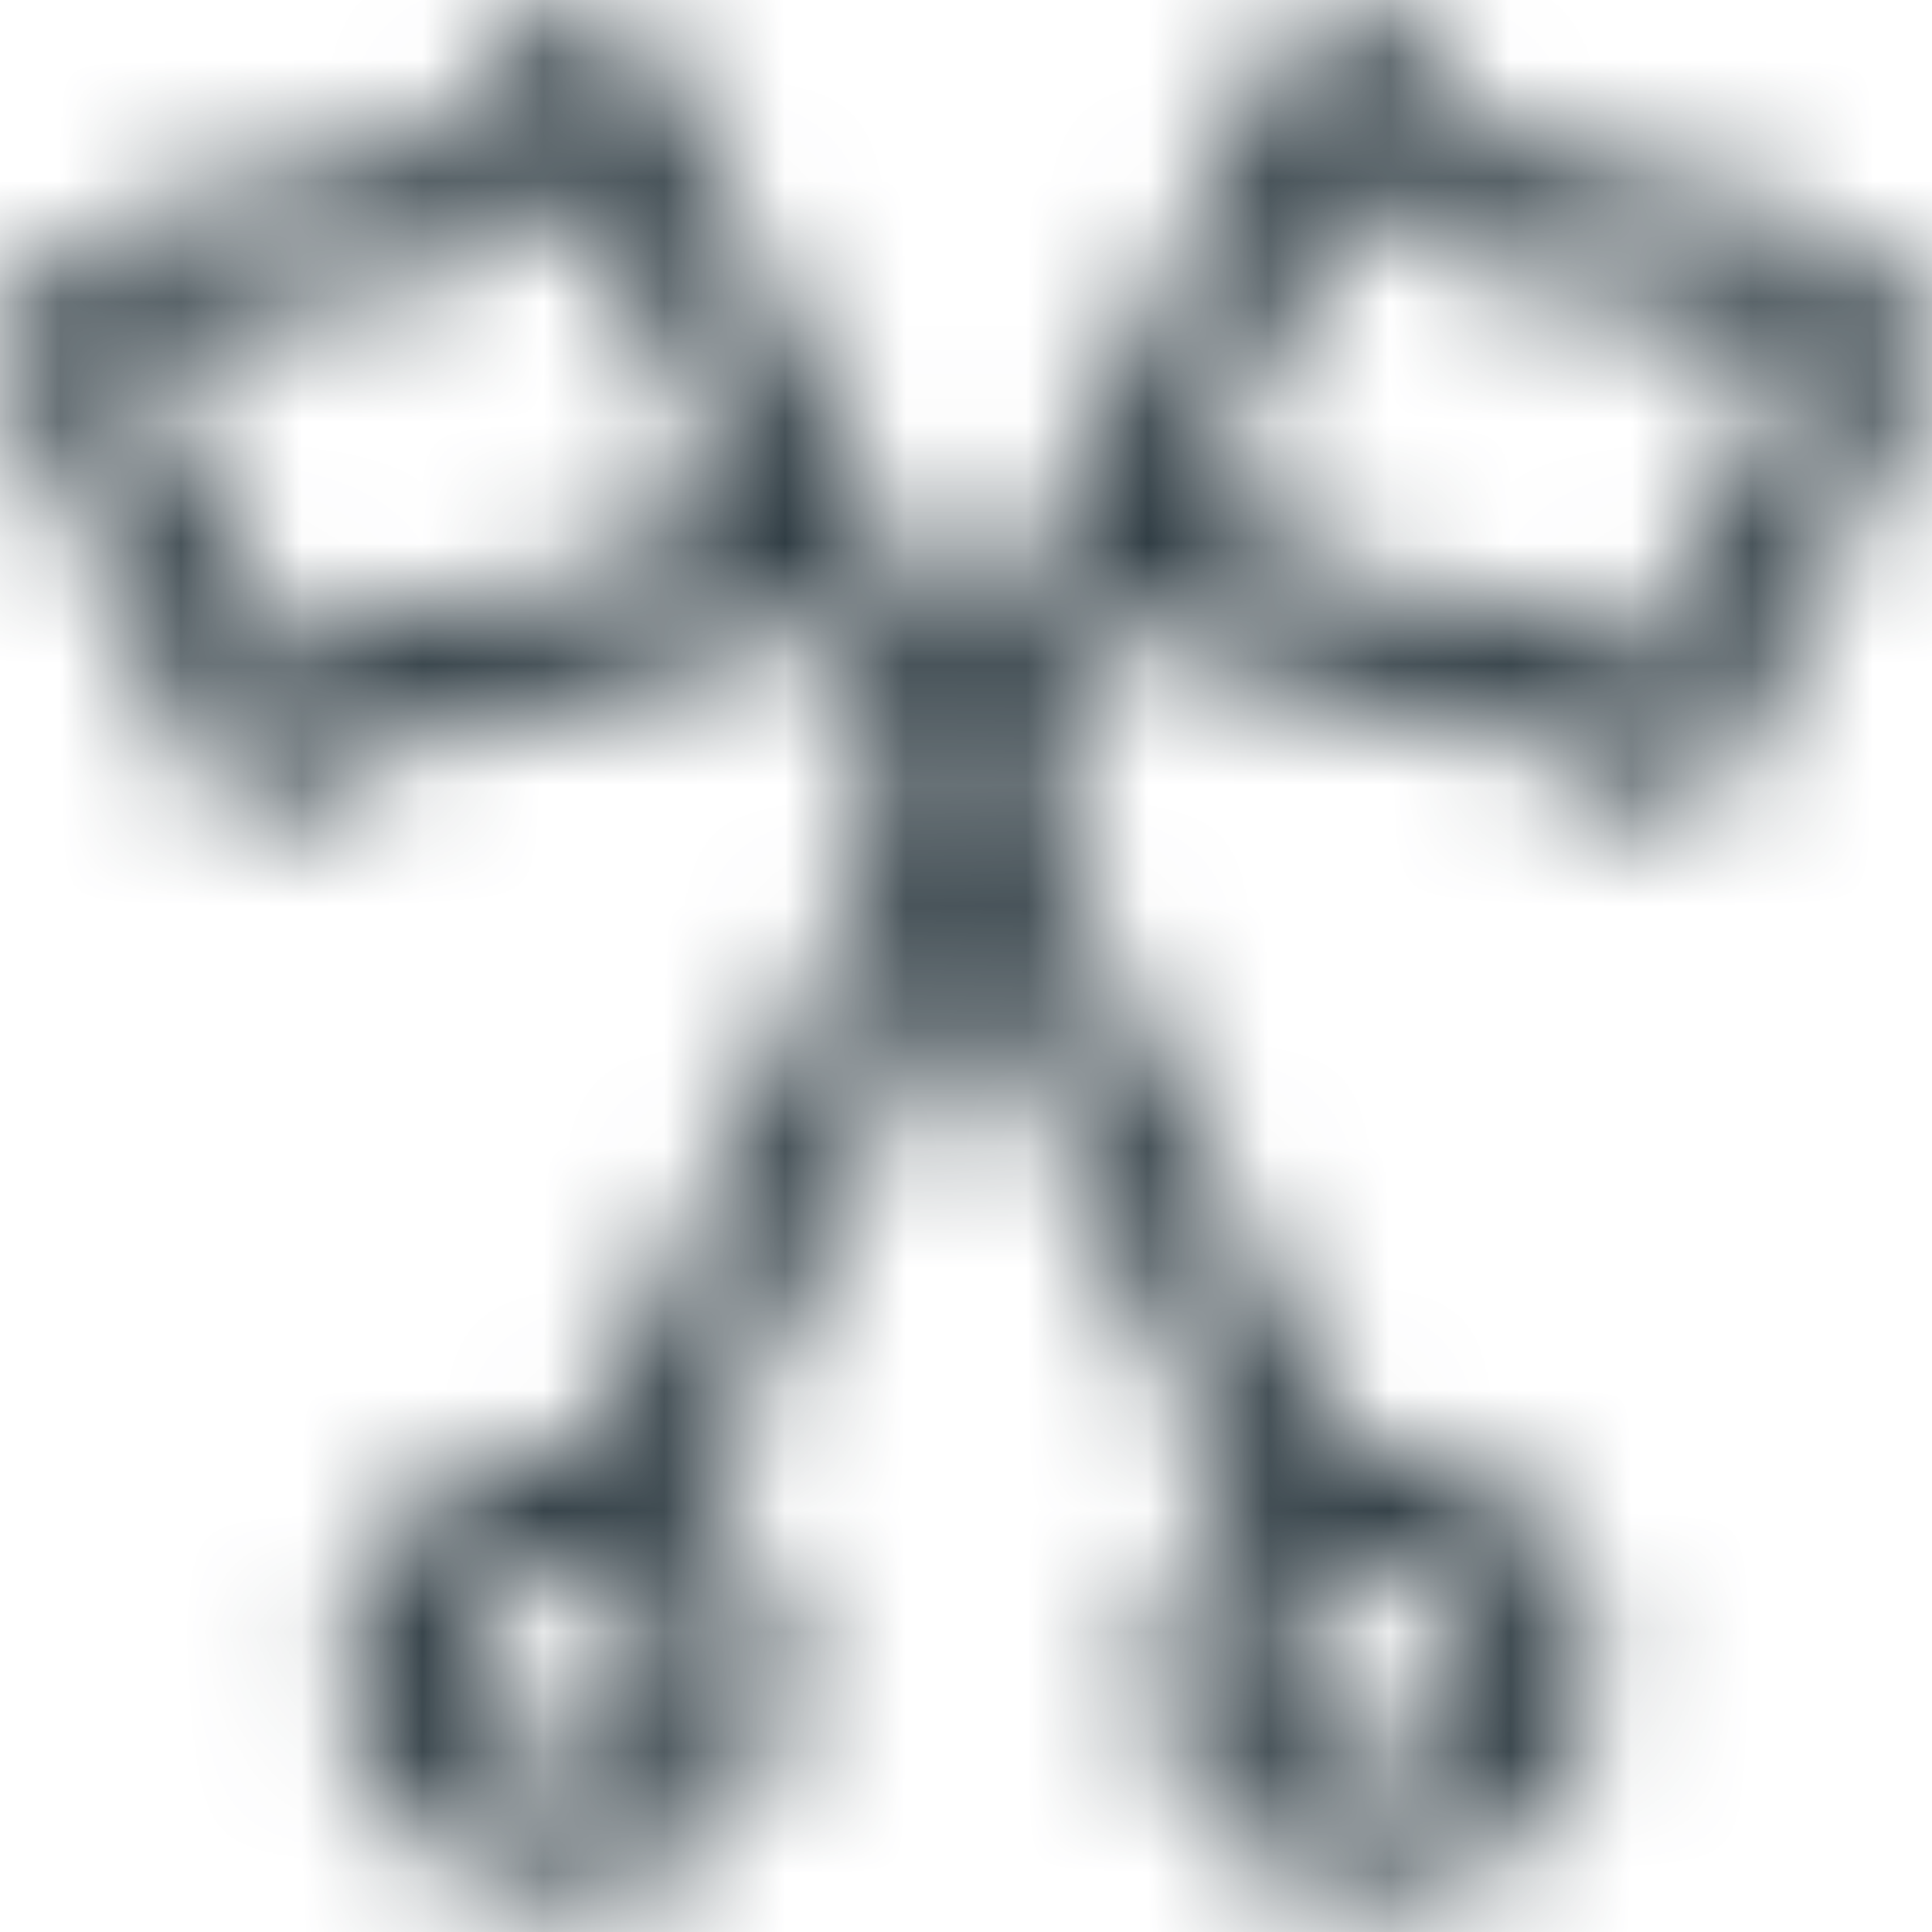<svg width="16" height="16" viewBox="0 0 16 16" fill="none" xmlns="http://www.w3.org/2000/svg">
<mask id="mask0_2063_111" style="mask-type:alpha" maskUnits="userSpaceOnUse" x="0" y="0" width="16" height="16">
<path d="M13.599 5.52C12.915 5.07 12.507 5.001 11.927 4.931C11.722 4.907 11.489 4.88 11.193 4.818C10.535 4.68 10.166 4.192 10.007 3.923L11.232 1.483C11.55 1.844 12.026 2.22 12.708 2.362C13.04 2.432 13.301 2.463 13.53 2.49C14.006 2.547 14.279 2.578 14.87 2.986L13.599 5.52ZM12.218 13.831C12.218 14.292 11.844 14.665 11.384 14.665C10.923 14.665 10.548 14.292 10.548 13.831C10.548 13.372 10.923 12.997 11.384 12.997C11.844 12.997 12.218 13.372 12.218 13.831ZM4.682 14.665C4.222 14.665 3.847 14.292 3.847 13.831C3.847 13.372 4.222 12.997 4.682 12.997C5.143 12.997 5.518 13.372 5.518 13.831C5.518 14.292 5.143 14.665 4.682 14.665ZM4.808 4.818C4.511 4.88 4.278 4.907 4.073 4.931C3.492 5.001 3.085 5.07 2.401 5.52L1.13 2.986C1.722 2.578 1.994 2.547 2.47 2.49C2.699 2.463 2.959 2.432 3.292 2.362C3.974 2.22 4.45 1.844 4.769 1.483L5.993 3.923C5.833 4.193 5.464 4.68 4.808 4.818ZM15.805 2.437C14.801 1.671 14.354 1.586 13.647 1.503C13.442 1.479 13.209 1.451 12.912 1.389C12.012 1.2 11.648 0.349 11.631 0.308C11.621 0.283 11.602 0.267 11.589 0.246C11.572 0.217 11.557 0.187 11.533 0.16C11.509 0.134 11.48 0.116 11.451 0.096C11.431 0.082 11.416 0.063 11.393 0.051C11.388 0.048 11.383 0.049 11.377 0.046C11.349 0.033 11.319 0.03 11.289 0.023C11.254 0.014 11.222 0.001 11.187 0C11.168 0 11.15 0.006 11.131 0.008C11.085 0.012 11.04 0.016 10.997 0.032C10.993 0.033 10.989 0.032 10.986 0.034C10.966 0.042 10.952 0.058 10.934 0.068C10.899 0.087 10.864 0.105 10.835 0.132C10.809 0.156 10.791 0.186 10.77 0.215C10.756 0.236 10.737 0.25 10.725 0.272L8.001 5.707L5.274 0.272C5.261 0.246 5.239 0.229 5.222 0.205C5.204 0.182 5.189 0.156 5.168 0.136C5.136 0.105 5.098 0.085 5.059 0.065C5.044 0.056 5.033 0.043 5.017 0.036C5.013 0.035 5.009 0.035 5.006 0.034C4.956 0.015 4.902 0.007 4.848 0.005C4.838 0.005 4.829 0.001 4.82 0.002C4.773 0.003 4.726 0.016 4.678 0.031C4.662 0.036 4.647 0.038 4.631 0.044C4.624 0.048 4.615 0.047 4.608 0.051C4.576 0.067 4.555 0.091 4.529 0.112C4.509 0.127 4.488 0.139 4.471 0.157C4.444 0.187 4.426 0.22 4.406 0.253C4.395 0.272 4.378 0.286 4.369 0.308C4.354 0.344 3.99 1.199 3.088 1.389C2.791 1.451 2.557 1.479 2.352 1.503C1.646 1.586 1.199 1.671 0.196 2.437C0.006 2.583 -0.054 2.843 0.052 3.056L1.773 6.486C1.838 6.618 1.961 6.713 2.105 6.746C2.143 6.755 2.179 6.759 2.217 6.759C2.326 6.759 2.431 6.724 2.518 6.658C3.355 6.018 3.634 5.985 4.191 5.919C4.42 5.892 4.679 5.861 5.011 5.79C5.695 5.648 6.17 5.272 6.489 4.912L7.444 6.817L4.835 12.017C4.784 12.012 4.735 12.002 4.682 12.002C3.674 12.002 2.853 12.823 2.853 13.831C2.853 14.839 3.674 15.66 4.682 15.66C5.691 15.66 6.512 14.839 6.512 13.831C6.512 13.232 6.218 12.704 5.771 12.37L8.001 7.925L10.248 12.408C9.828 12.744 9.554 13.253 9.554 13.831C9.554 14.839 10.374 15.66 11.384 15.66C12.392 15.66 13.212 14.839 13.212 13.831C13.212 12.823 12.392 12.002 11.384 12.002C11.31 12.002 11.239 12.015 11.169 12.023L8.557 6.817L9.511 4.912C9.83 5.272 10.306 5.648 10.989 5.79C11.32 5.861 11.581 5.892 11.809 5.919C12.366 5.985 12.646 6.018 13.481 6.658C13.569 6.724 13.675 6.759 13.783 6.759C13.821 6.759 13.858 6.755 13.895 6.746C14.039 6.713 14.161 6.618 14.228 6.486L15.947 3.056C16.054 2.843 15.995 2.583 15.805 2.437Z" fill="white"/>
</mask>
<g mask="url(#mask0_2063_111)">
<path d="M13.599 5.52C12.915 5.07 12.507 5.001 11.927 4.931C11.722 4.907 11.489 4.88 11.193 4.818C10.535 4.68 10.166 4.192 10.007 3.923L11.232 1.483C11.55 1.844 12.026 2.22 12.708 2.362C13.04 2.432 13.301 2.463 13.53 2.49C14.006 2.547 14.279 2.578 14.87 2.986L13.599 5.52ZM12.218 13.831C12.218 14.292 11.844 14.665 11.384 14.665C10.923 14.665 10.548 14.292 10.548 13.831C10.548 13.372 10.923 12.997 11.384 12.997C11.844 12.997 12.218 13.372 12.218 13.831ZM4.682 14.665C4.222 14.665 3.847 14.292 3.847 13.831C3.847 13.372 4.222 12.997 4.682 12.997C5.143 12.997 5.518 13.372 5.518 13.831C5.518 14.292 5.143 14.665 4.682 14.665ZM4.808 4.818C4.511 4.88 4.278 4.907 4.073 4.931C3.492 5.001 3.085 5.07 2.401 5.52L1.13 2.986C1.722 2.578 1.994 2.547 2.47 2.49C2.699 2.463 2.959 2.432 3.292 2.362C3.974 2.22 4.45 1.844 4.769 1.483L5.993 3.923C5.833 4.193 5.464 4.68 4.808 4.818ZM15.805 2.437C14.801 1.671 14.354 1.586 13.647 1.503C13.442 1.479 13.209 1.451 12.912 1.389C12.012 1.2 11.648 0.349 11.631 0.308C11.621 0.283 11.602 0.267 11.589 0.246C11.572 0.217 11.557 0.187 11.533 0.16C11.509 0.134 11.48 0.116 11.451 0.096C11.431 0.082 11.416 0.063 11.393 0.051C11.388 0.048 11.383 0.049 11.377 0.046C11.349 0.033 11.319 0.03 11.289 0.023C11.254 0.014 11.222 0.001 11.187 0C11.168 0 11.15 0.006 11.131 0.008C11.085 0.012 11.04 0.016 10.997 0.032C10.993 0.033 10.989 0.032 10.986 0.034C10.966 0.042 10.952 0.058 10.934 0.068C10.899 0.087 10.864 0.105 10.835 0.132C10.809 0.156 10.791 0.186 10.77 0.215C10.756 0.236 10.737 0.25 10.725 0.272L8.001 5.707L5.274 0.272C5.261 0.246 5.239 0.229 5.222 0.205C5.204 0.182 5.189 0.156 5.168 0.136C5.136 0.105 5.098 0.085 5.059 0.065C5.044 0.056 5.033 0.043 5.017 0.036C5.013 0.035 5.009 0.035 5.006 0.034C4.956 0.015 4.902 0.007 4.848 0.005C4.838 0.005 4.829 0.001 4.82 0.002C4.773 0.003 4.726 0.016 4.678 0.031C4.662 0.036 4.647 0.038 4.631 0.044C4.624 0.048 4.615 0.047 4.608 0.051C4.576 0.067 4.555 0.091 4.529 0.112C4.509 0.127 4.488 0.139 4.471 0.157C4.444 0.187 4.426 0.22 4.406 0.253C4.395 0.272 4.378 0.286 4.369 0.308C4.354 0.344 3.99 1.199 3.088 1.389C2.791 1.451 2.557 1.479 2.352 1.503C1.646 1.586 1.199 1.671 0.196 2.437C0.006 2.583 -0.054 2.843 0.052 3.056L1.773 6.486C1.838 6.618 1.961 6.713 2.105 6.746C2.143 6.755 2.179 6.759 2.217 6.759C2.326 6.759 2.431 6.724 2.518 6.658C3.355 6.018 3.634 5.985 4.191 5.919C4.42 5.892 4.679 5.861 5.011 5.79C5.695 5.648 6.17 5.272 6.489 4.912L7.444 6.817L4.835 12.017C4.784 12.012 4.735 12.002 4.682 12.002C3.674 12.002 2.853 12.823 2.853 13.831C2.853 14.839 3.674 15.66 4.682 15.66C5.691 15.66 6.512 14.839 6.512 13.831C6.512 13.232 6.218 12.704 5.771 12.37L8.001 7.925L10.248 12.408C9.828 12.744 9.554 13.253 9.554 13.831C9.554 14.839 10.374 15.66 11.384 15.66C12.392 15.66 13.212 14.839 13.212 13.831C13.212 12.823 12.392 12.002 11.384 12.002C11.31 12.002 11.239 12.015 11.169 12.023L8.557 6.817L9.511 4.912C9.83 5.272 10.306 5.648 10.989 5.79C11.32 5.861 11.581 5.892 11.809 5.919C12.366 5.985 12.646 6.018 13.481 6.658C13.569 6.724 13.675 6.759 13.783 6.759C13.821 6.759 13.858 6.755 13.895 6.746C14.039 6.713 14.161 6.618 14.228 6.486L15.947 3.056C16.054 2.843 15.995 2.583 15.805 2.437Z" fill="#2F3C43"/>
<path d="M19.888 -3.977H-3.978V19.889H19.888V-3.977Z" fill="#2F3C43"/>
</g>
</svg>
